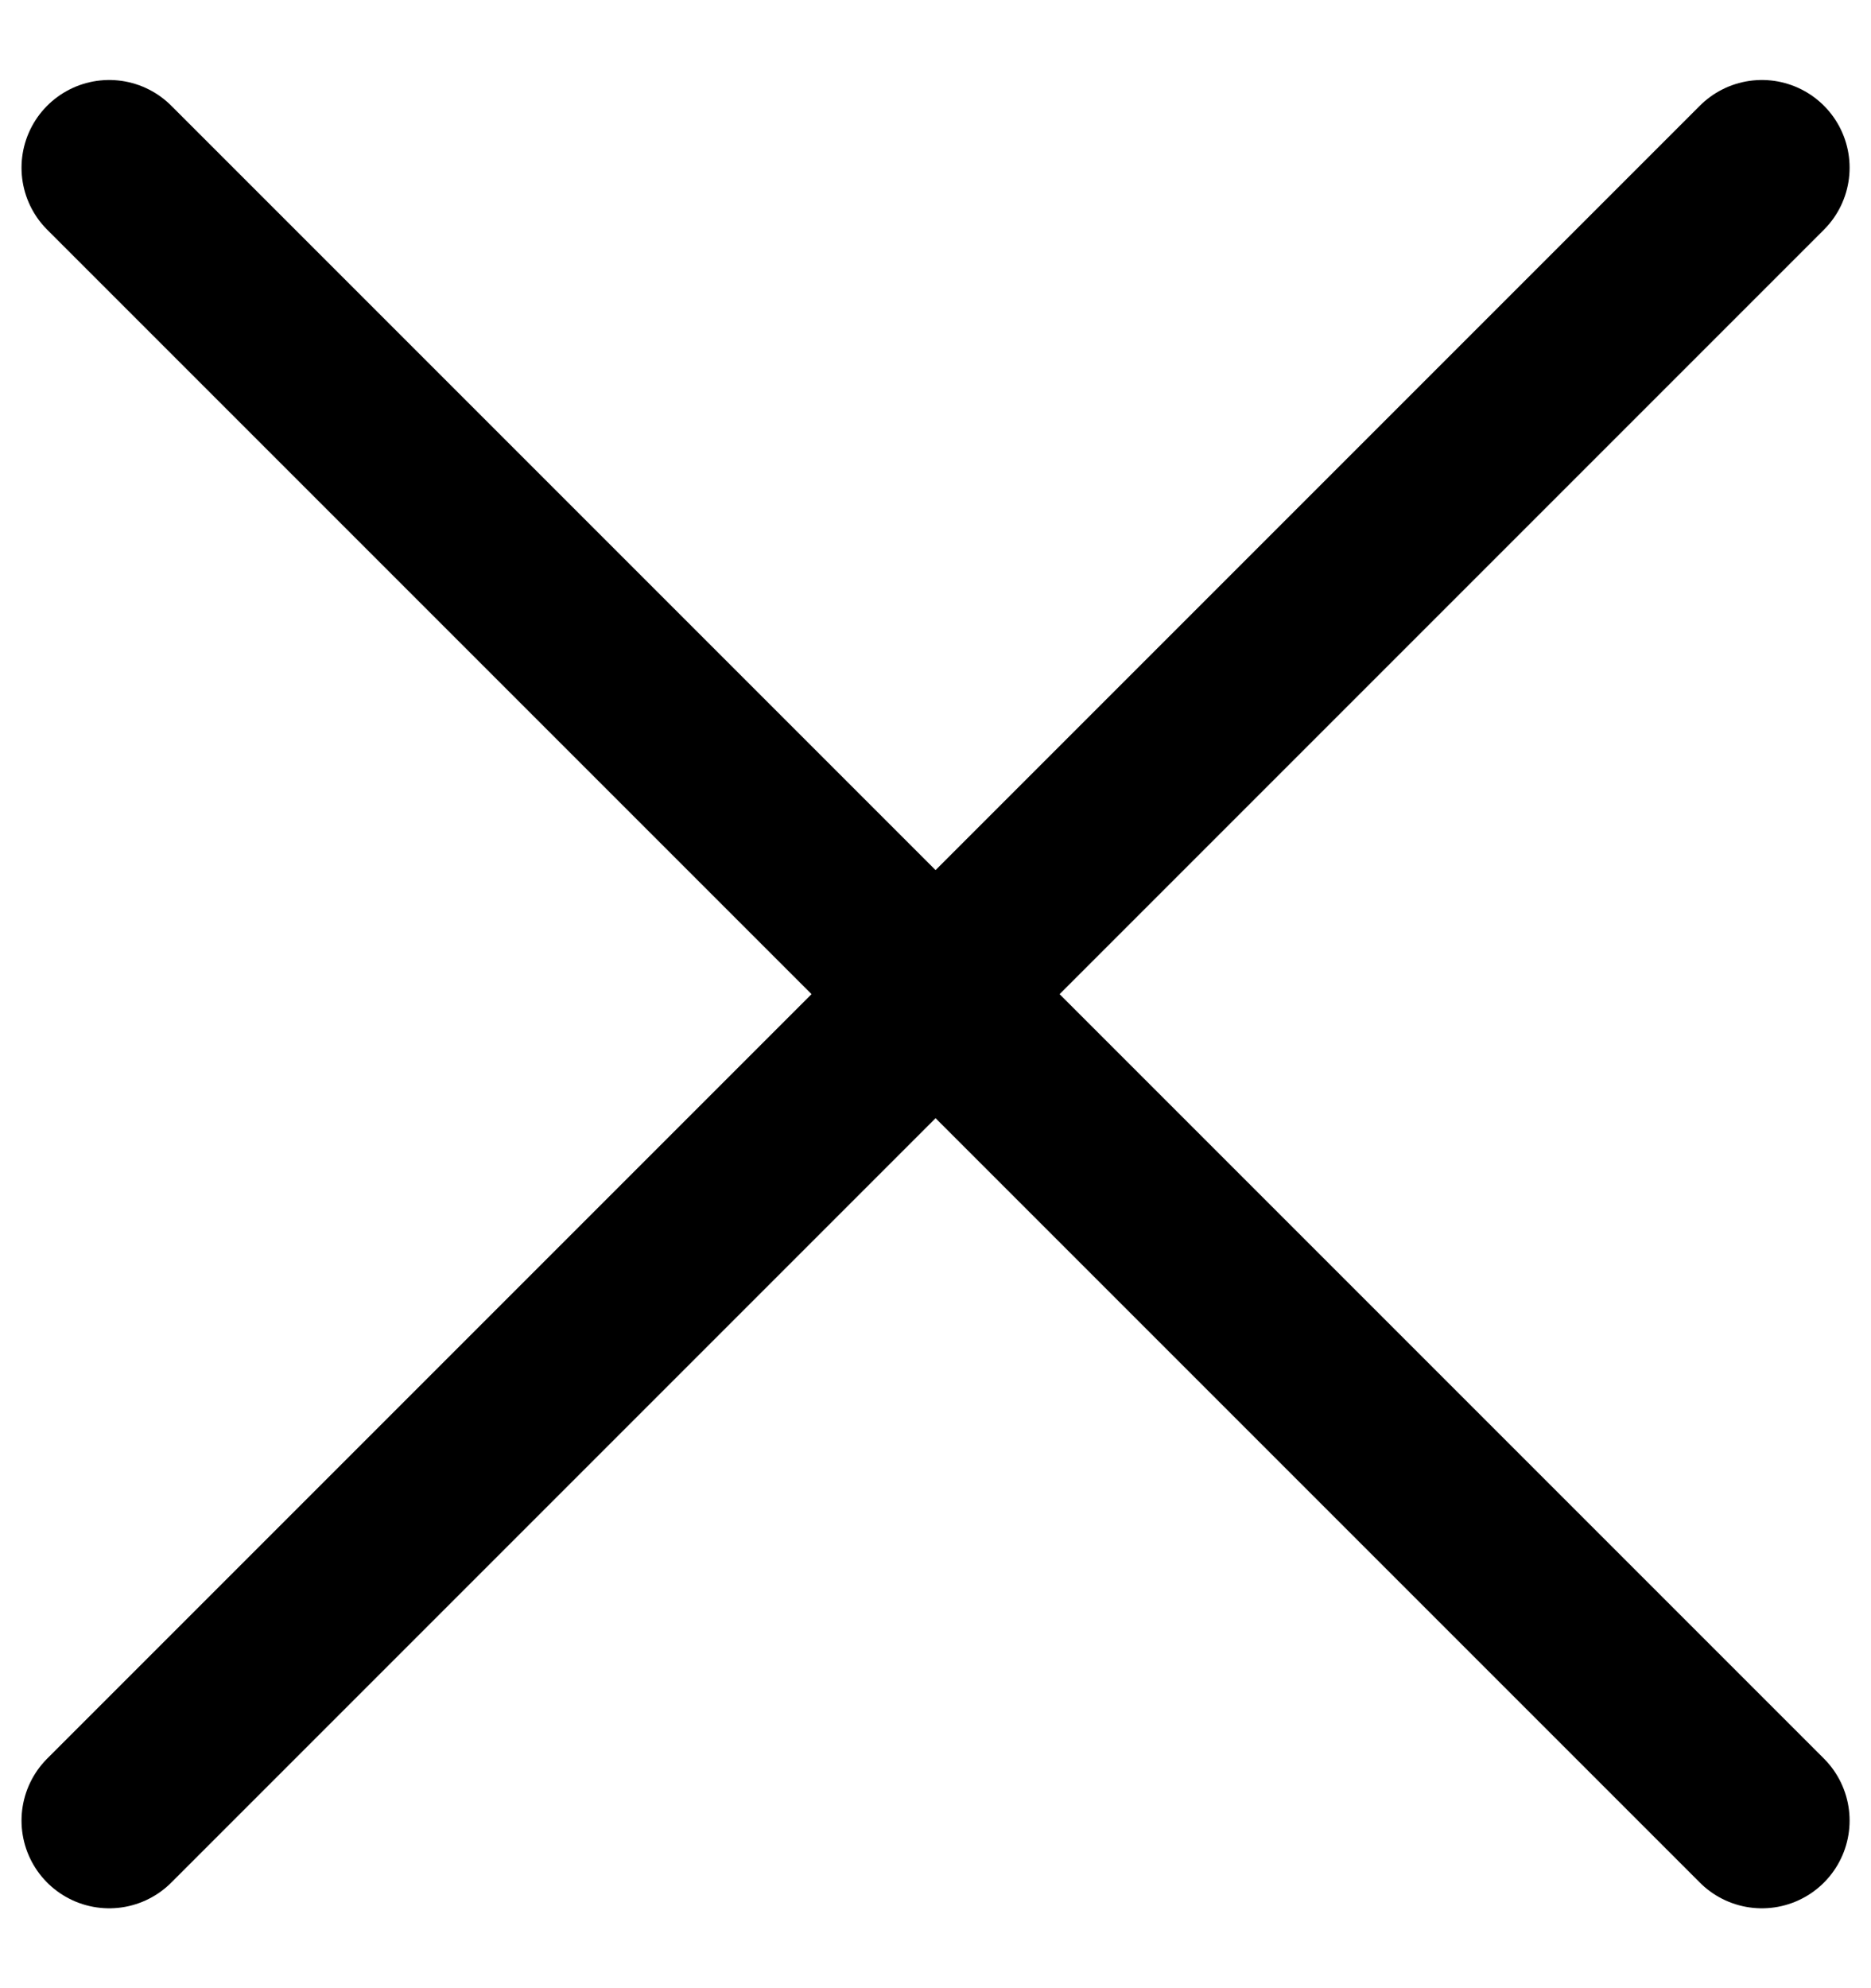 <svg width="16" height="17" viewBox="0 0 16 17" fill="none" xmlns="http://www.w3.org/2000/svg">
<path d="M0.934 15.567L15.067 1.434" stroke="black" stroke-width="1.5" stroke-linecap="round" stroke-linejoin="round"/>
<path d="M15.067 15.567L0.934 1.434" stroke="black" stroke-width="1.5" stroke-linecap="round" stroke-linejoin="round"/>
</svg>
